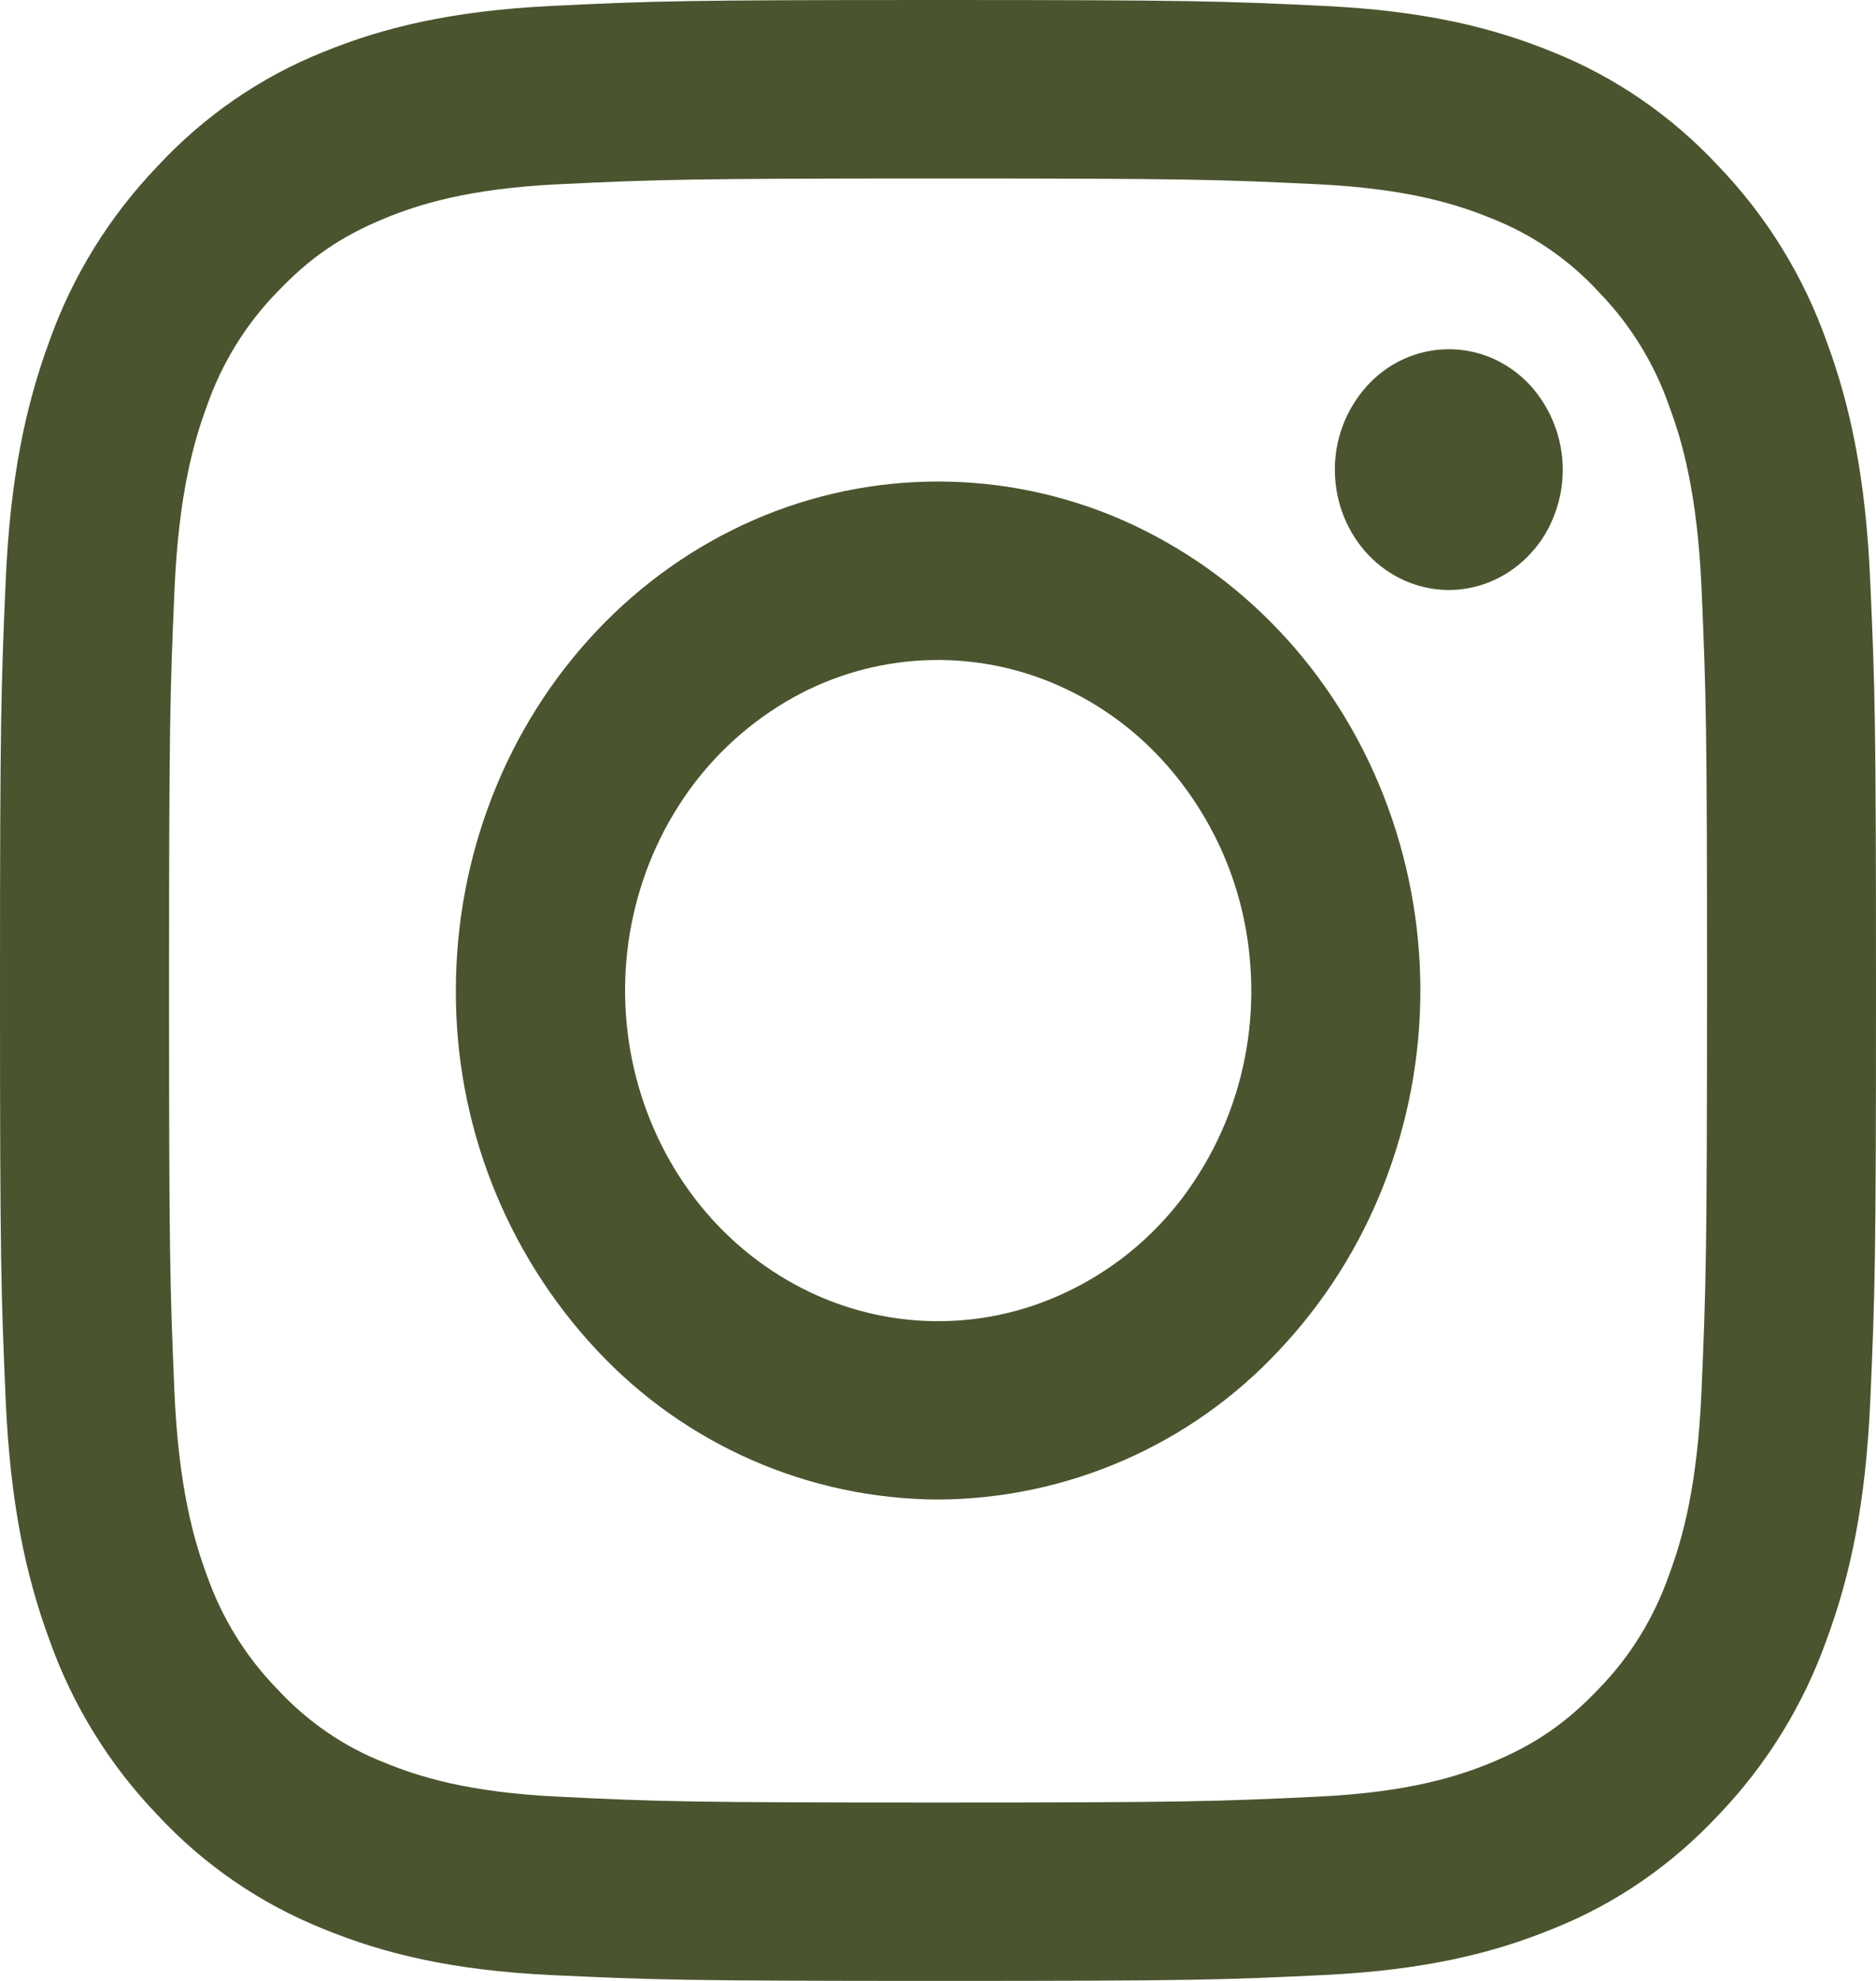 <?xml version="1.0" encoding="utf-8"?>
<!-- Generator: Adobe Illustrator 16.0.0, SVG Export Plug-In . SVG Version: 6.00 Build 0)  -->
<!DOCTYPE svg PUBLIC "-//W3C//DTD SVG 1.1//EN" "http://www.w3.org/Graphics/SVG/1.1/DTD/svg11.dtd">
<svg version="1.1" id="Layer_1" xmlns="http://www.w3.org/2000/svg" xmlns:xlink="http://www.w3.org/1999/xlink" x="0px" y="0px"
	 width="18px" height="19px" viewBox="0 0 18 19" enable-background="new 0 0 18 19" xml:space="preserve">
<g>
	<path fill="#4A542E" d="M17.945,5.583c-0.043-1.011-0.195-1.702-0.418-2.306c-0.223-0.628-0.576-1.202-1.037-1.682
		c-0.45-0.484-0.994-0.857-1.594-1.097c-0.573-0.234-1.229-0.395-2.187-0.441C11.75,0.011,11.445,0,9,0
		C6.555,0,6.25,0.01,5.29,0.057C4.332,0.104,3.677,0.264,3.104,0.498c-0.6,0.239-1.144,0.613-1.592,1.096
		C1.05,2.075,0.695,2.648,0.472,3.277C0.25,3.881,0.097,4.572,0.054,5.584C0.01,6.596,0,6.92,0,9.5s0.01,2.904,0.054,3.917
		c0.044,1.011,0.196,1.703,0.418,2.306c0.222,0.629,0.576,1.203,1.038,1.684c0.444,0.479,0.989,0.853,1.595,1.095
		c0.573,0.235,1.227,0.396,2.185,0.442C6.25,18.989,6.555,19,9,19c2.445,0,2.751-0.01,3.711-0.057
		c0.957-0.047,1.612-0.207,2.186-0.442c0.6-0.237,1.144-0.612,1.594-1.095c0.461-0.481,0.814-1.055,1.037-1.684
		c0.223-0.604,0.375-1.296,0.418-2.306C17.99,12.402,18,12.08,18,9.5S17.99,6.597,17.945,5.583z M16.326,13.339
		c-0.04,0.927-0.186,1.429-0.311,1.765c-0.144,0.412-0.373,0.785-0.673,1.092c-0.315,0.332-0.614,0.537-1.034,0.711
		c-0.317,0.13-0.793,0.285-1.672,0.326c-0.949,0.045-1.232,0.056-3.637,0.056c-2.404,0-2.687-0.009-3.637-0.056
		c-0.878-0.041-1.354-0.196-1.671-0.326c-0.391-0.152-0.745-0.396-1.035-0.711c-0.299-0.307-0.529-0.68-0.673-1.092
		c-0.123-0.334-0.27-0.838-0.31-1.765C1.631,12.337,1.622,12.037,1.622,9.5c0-2.536,0.009-2.837,0.052-3.839
		c0.04-0.927,0.187-1.429,0.31-1.764c0.144-0.413,0.374-0.786,0.673-1.093c0.315-0.332,0.615-0.537,1.035-0.71
		c0.317-0.13,0.793-0.285,1.671-0.327C6.312,1.722,6.597,1.712,9,1.712c2.402,0,2.688,0.009,3.637,0.055
		c0.879,0.042,1.354,0.197,1.672,0.327c0.395,0.155,0.748,0.398,1.034,0.71c0.302,0.311,0.531,0.684,0.673,1.093
		c0.125,0.334,0.271,0.837,0.311,1.764c0.043,1.002,0.052,1.302,0.052,3.839C16.378,12.036,16.369,12.337,16.326,13.339z"/>
	<path fill="#4A542E" d="M13.275,7.631c-0.233-0.592-0.573-1.13-1.004-1.584c-0.424-0.449-0.935-0.809-1.5-1.058
		c-1.129-0.494-2.413-0.494-3.542,0c-0.56,0.245-1.07,0.604-1.5,1.058H5.729C4.861,6.963,4.374,8.205,4.374,9.5
		c-0.005,1.281,0.479,2.518,1.355,3.453c0.847,0.906,2.03,1.424,3.271,1.43c1.241-0.006,2.425-0.523,3.271-1.43
		c0.434-0.459,0.773-0.996,1.004-1.584C13.746,10.168,13.746,8.833,13.275,7.631z M11.5,11.264
		c-0.376,0.603-0.952,1.053-1.627,1.272c-0.666,0.213-1.381,0.175-2.023-0.106c-0.41-0.181-0.777-0.453-1.075-0.801
		c-0.298-0.348-0.519-0.76-0.648-1.209C5.998,9.972,5.965,9.499,6.03,9.035C6.096,8.572,6.257,8.13,6.504,7.74
		c0.243-0.386,0.568-0.713,0.953-0.958c0.761-0.488,1.709-0.587,2.555-0.266c0.422,0.161,0.802,0.415,1.111,0.743
		c0.497,0.529,0.803,1.208,0.868,1.931C12.061,9.92,11.887,10.654,11.5,11.264z"/>
	<path fill="#4A542E" d="M14.652,5.344c0.107-0.106,0.193-0.233,0.25-0.375c0.181-0.435,0.092-0.934-0.227-1.281
		c-0.102-0.108-0.225-0.195-0.361-0.254c-0.273-0.117-0.583-0.112-0.853,0.013c-0.136,0.063-0.256,0.154-0.354,0.265
		c-0.197,0.223-0.304,0.512-0.299,0.81c0.004,0.3,0.119,0.586,0.32,0.799c0.201,0.212,0.473,0.333,0.758,0.338
		C14.171,5.663,14.445,5.55,14.652,5.344z"/>
</g>
</svg>
